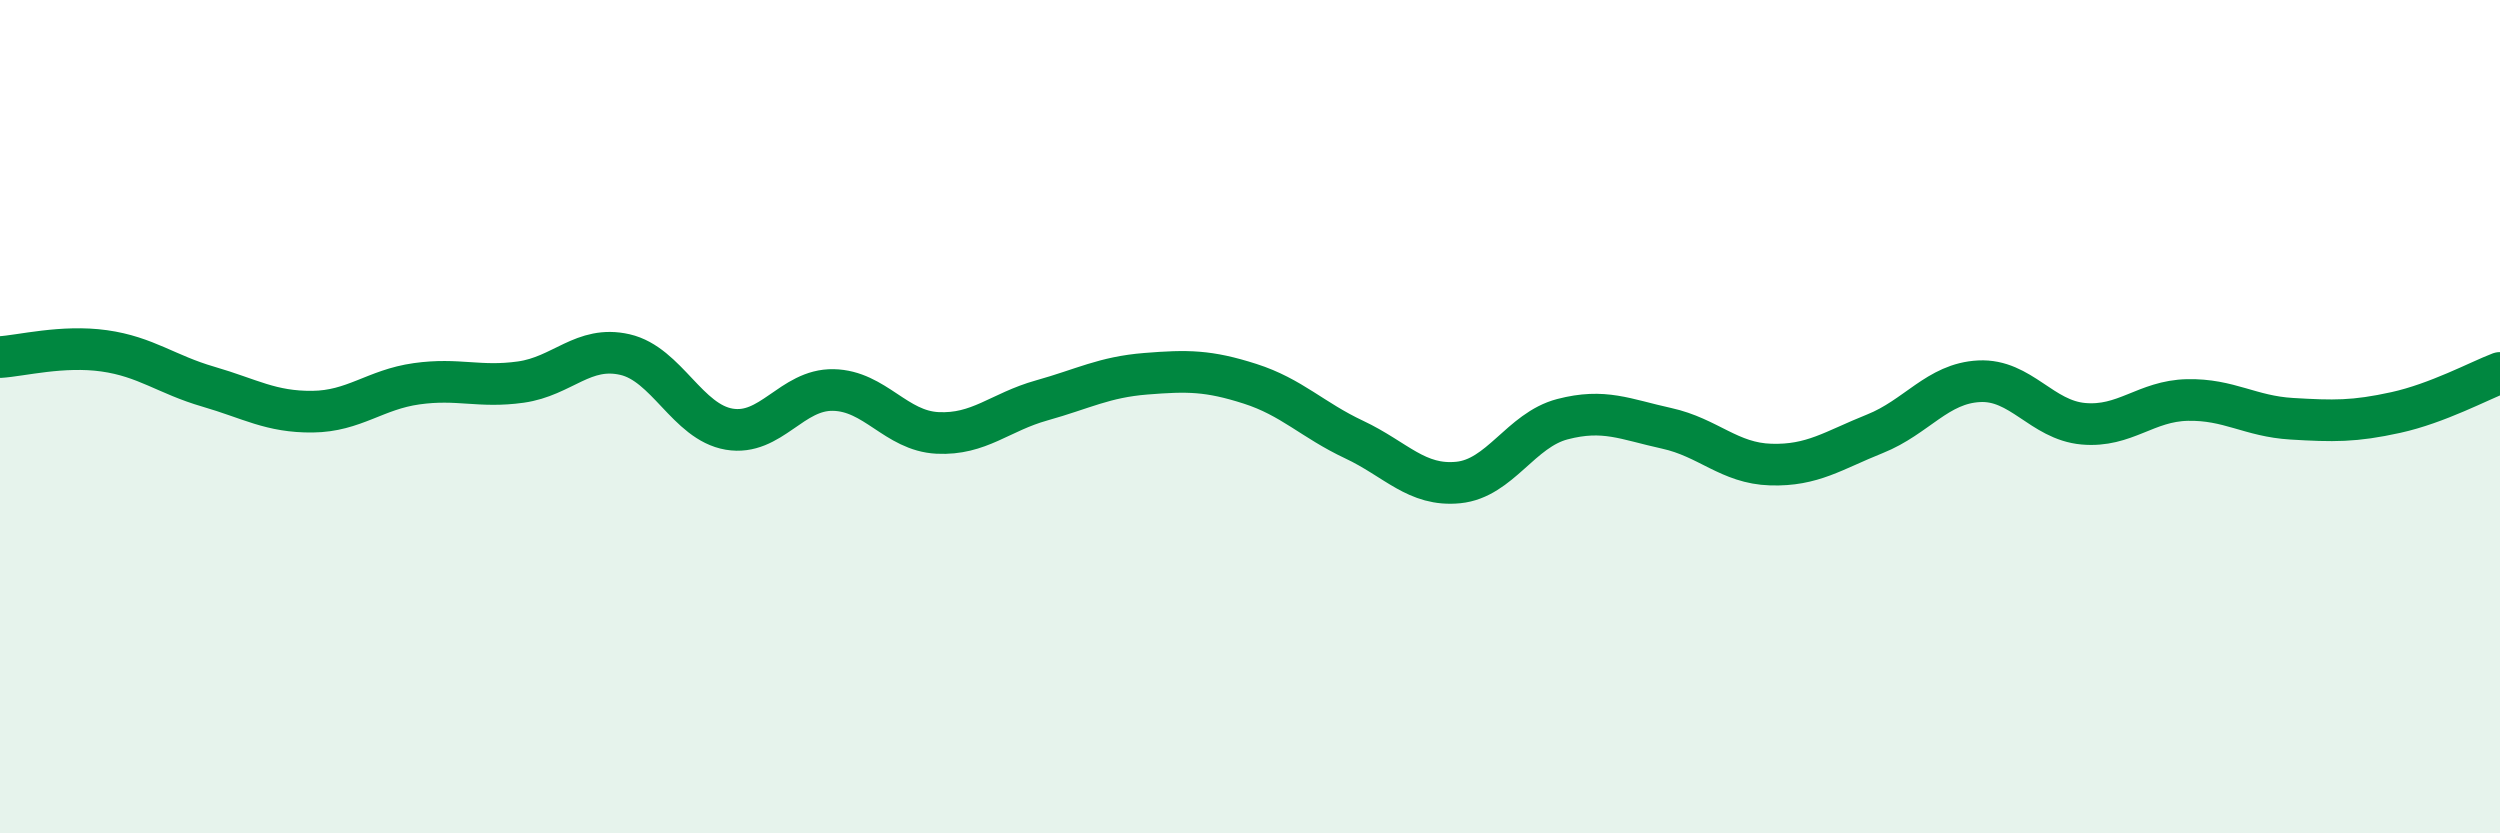 
    <svg width="60" height="20" viewBox="0 0 60 20" xmlns="http://www.w3.org/2000/svg">
      <path
        d="M 0,8.57 C 0.5,8.54 1.5,8.28 2.5,8.42 C 3.5,8.56 4,8.99 5,9.28 C 6,9.57 6.5,9.89 7.5,9.88 C 8.5,9.87 9,9.35 10,9.21 C 11,9.07 11.5,9.31 12.5,9.17 C 13.5,9.03 14,8.28 15,8.51 C 16,8.74 16.5,10.13 17.5,10.3 C 18.5,10.47 19,9.34 20,9.36 C 21,9.38 21.5,10.34 22.5,10.39 C 23.5,10.44 24,9.89 25,9.61 C 26,9.33 26.5,9.05 27.5,8.97 C 28.5,8.89 29,8.89 30,9.21 C 31,9.53 31.5,10.08 32.5,10.55 C 33.5,11.02 34,11.68 35,11.58 C 36,11.48 36.5,10.32 37.5,10.06 C 38.5,9.8 39,10.06 40,10.28 C 41,10.5 41.5,11.12 42.5,11.15 C 43.5,11.18 44,10.81 45,10.41 C 46,10.01 46.5,9.2 47.5,9.15 C 48.5,9.1 49,10.08 50,10.17 C 51,10.26 51.5,9.62 52.5,9.6 C 53.5,9.58 54,9.99 55,10.05 C 56,10.11 56.5,10.12 57.5,9.9 C 58.5,9.68 59.5,9.14 60,8.95L60 20L0 20Z"
        fill="#008740"
        opacity="0.1"
        stroke-linecap="round"
        stroke-linejoin="round"
      />
      <path
        d="M 0,8.57 C 0.5,8.54 1.5,8.28 2.5,8.42 C 3.5,8.56 4,8.99 5,9.28 C 6,9.57 6.5,9.89 7.5,9.88 C 8.5,9.87 9,9.35 10,9.21 C 11,9.07 11.5,9.31 12.5,9.17 C 13.5,9.03 14,8.28 15,8.51 C 16,8.74 16.5,10.13 17.5,10.3 C 18.5,10.47 19,9.34 20,9.36 C 21,9.38 21.5,10.34 22.5,10.39 C 23.5,10.44 24,9.89 25,9.61 C 26,9.33 26.5,9.05 27.5,8.97 C 28.5,8.89 29,8.89 30,9.21 C 31,9.53 31.5,10.08 32.5,10.55 C 33.5,11.02 34,11.68 35,11.58 C 36,11.48 36.5,10.32 37.5,10.06 C 38.5,9.8 39,10.06 40,10.28 C 41,10.5 41.5,11.12 42.5,11.15 C 43.5,11.18 44,10.81 45,10.41 C 46,10.01 46.5,9.2 47.5,9.15 C 48.5,9.1 49,10.08 50,10.17 C 51,10.26 51.5,9.62 52.5,9.6 C 53.5,9.58 54,9.99 55,10.05 C 56,10.11 56.5,10.12 57.5,9.9 C 58.5,9.68 59.5,9.14 60,8.95"
        stroke="#008740"
        stroke-width="1"
        fill="none"
        stroke-linecap="round"
        stroke-linejoin="round"
      />
    </svg>
  